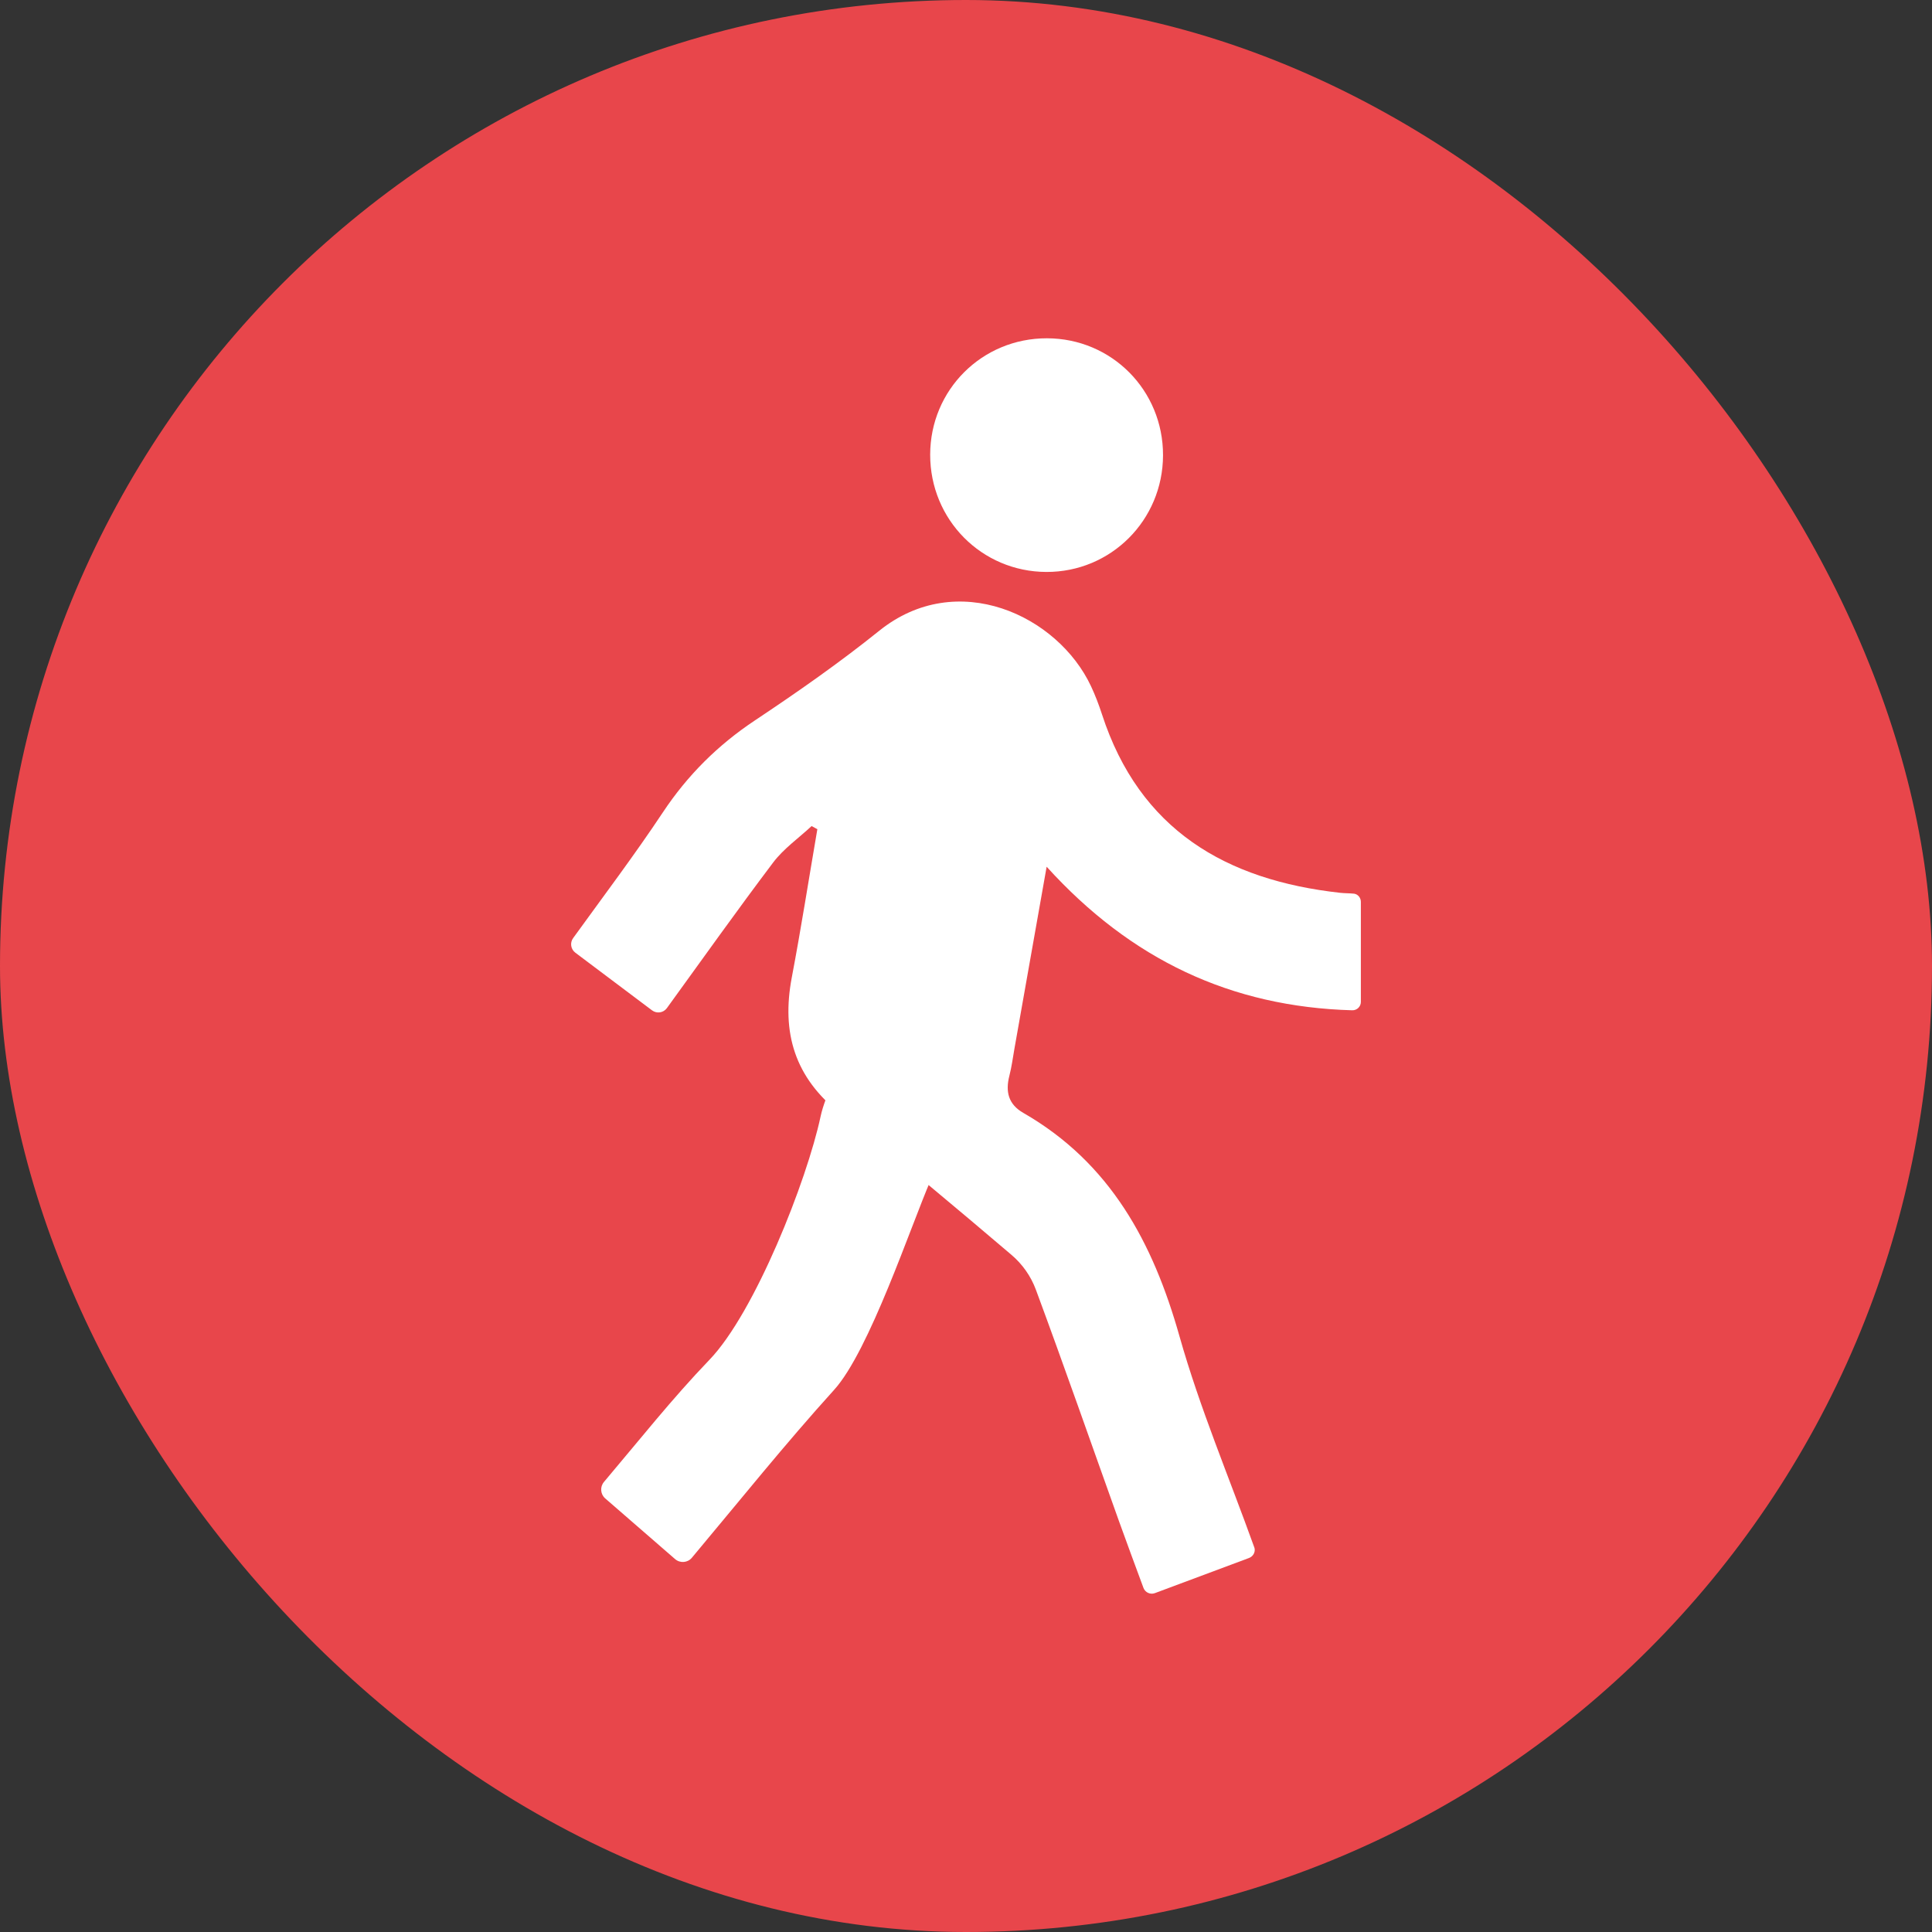 <?xml version="1.0" encoding="UTF-8"?>
<svg id="Capa_2" data-name="Capa 2" xmlns="http://www.w3.org/2000/svg" viewBox="0 0 500 500">
  <rect x="0" y="0" width="500" height="500" fill="#333333" stroke="none"/>
  <defs>
    <style>
      .cls-1 {
        fill: #fff;
      }

      .cls-1, .cls-2 {
        stroke-width: 0px;
      }

      .cls-2 {
        fill: #e8464b;
      }
    </style>
  </defs>
  <g id="Capa_1-2" data-name="Capa 1">
    <g>
      <rect class="cls-2" x="0" y="0" width="500" height="500" rx="250" ry="250"/>
      <g id="dB0Vh5">
        <g>
          <path class="cls-1" d="m210.05,213.78c-3.35,3.12-7.24,5.84-9.96,9.44-9.27,12.28-18.18,24.82-27.5,37.68-.89,1.23-2.62,1.49-3.84.58-6.65-5-13.06-9.82-19.86-14.93-1.18-.89-1.44-2.56-.57-3.76,7.95-10.99,15.92-21.55,23.23-32.55,6.39-9.62,14.21-17.4,23.81-23.79,11.01-7.33,21.89-14.93,32.19-23.21,20.14-16.2,46.21-4,54.81,14.37,1.1,2.35,2.03,4.79,2.83,7.25,9.72,29.89,32.04,42.92,61.65,46.2,1.17.13,2.36.1,3.54.22.05,0,.1.01.15.02.98.19,1.66,1.1,1.66,2.1v25.9c0,1.22-1.01,2.19-2.23,2.16-31.33-.87-57.27-13.09-79.09-37.15-2.92,16.51-5.63,31.81-8.34,47.11-.41,2.33-.71,4.68-1.3,6.97-1.06,4.12-.28,7.4,3.61,9.63,22.5,12.94,33.55,33.52,40.4,57.77,5.25,18.59,12.85,36.51,19.39,54.73.03.08.05.17.07.27.17,1.05-.48,2.05-1.47,2.42-7.85,2.93-15.87,5.92-24.35,9.09-1.19.44-2.51-.17-2.95-1.35-2.18-5.92-4.3-11.59-6.34-17.28-7.15-19.97-14.13-40-21.5-59.89-1.3-3.51-3.49-6.62-6.34-9.04-14.59-12.4-29.23-24.75-44.28-36.58-11.79-9.27-15.27-20.89-12.56-35.18,2.42-12.75,4.42-25.59,6.62-38.39l-1.48-.8Z"/>
          <path class="cls-1" d="m215.63,279.2c8.68,7.23,16.57,13.58,24.12,20.31,1.21,1.08,1.82,4.26,1.16,5.79-5.24,12.11-15.93,44.33-25.04,54.39-12.61,13.93-24.39,28.62-36.82,43.46-1.09,1.31-3.05,1.46-4.34.34-6.06-5.26-11.92-10.35-18.08-15.7-1.26-1.09-1.4-3-.32-4.27,9.13-10.79,17.73-21.66,27.29-31.6,11.76-12.23,25.22-46.37,28.77-62.99.63-2.96,1.91-5.79,3.26-9.74Z"/>
          <path class="cls-1" d="m240.73,117.67c.02-16.78,13.43-30.15,30.22-30.12,16.75.03,30.08,13.46,30.04,30.28-.04,16.8-13.49,30.25-30.2,30.19-16.74-.06-30.08-13.53-30.06-30.35Z"/>
        </g>
      </g>
    </g>
  </g>
</svg>